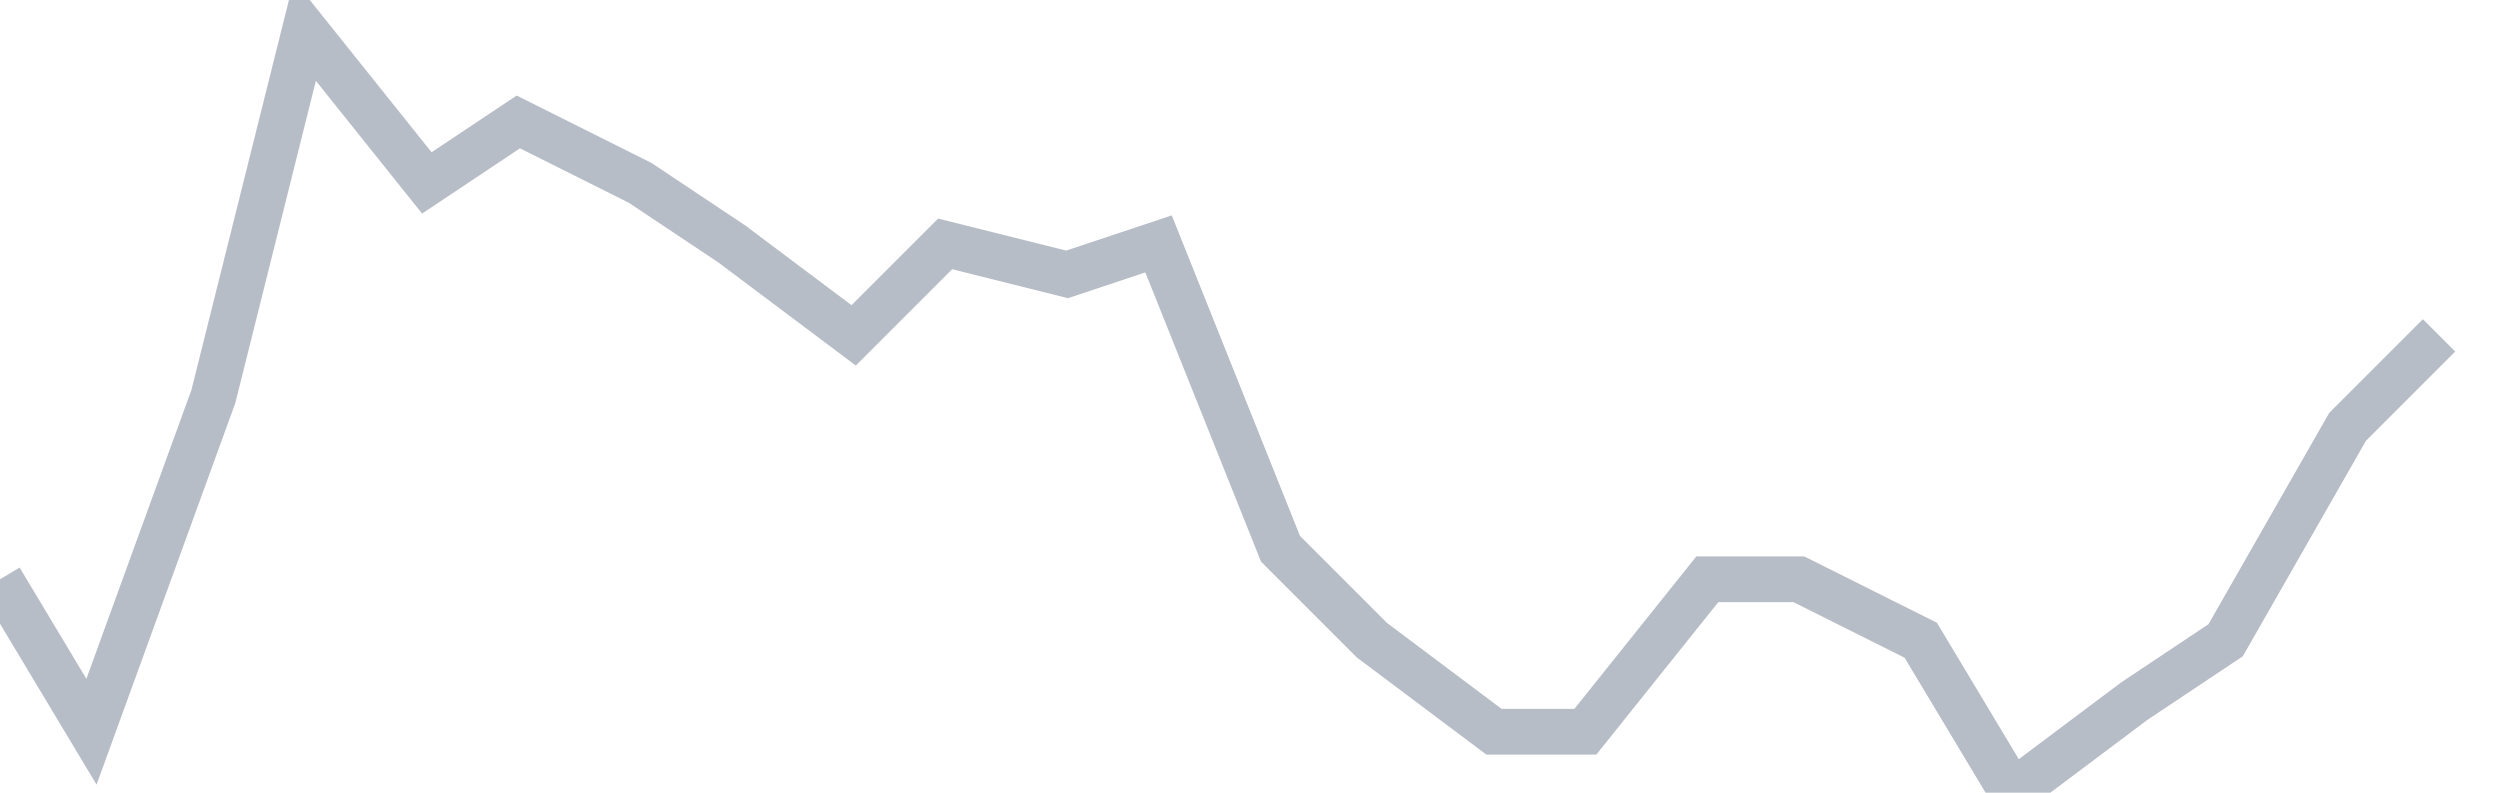 <svg width="82" height="26" fill="none" xmlns="http://www.w3.org/2000/svg"><path d="M0 19l3 5 4-11 3-12 4 5 3-2 4 2 3 2 4 3 3-3 4 1 3-1 4 10 3 3 4 3h3l4-5h3l4 2 3 5 4-3 3-2 4-7 3-3" stroke="#B7BDC6" stroke-width="1.5"/></svg>